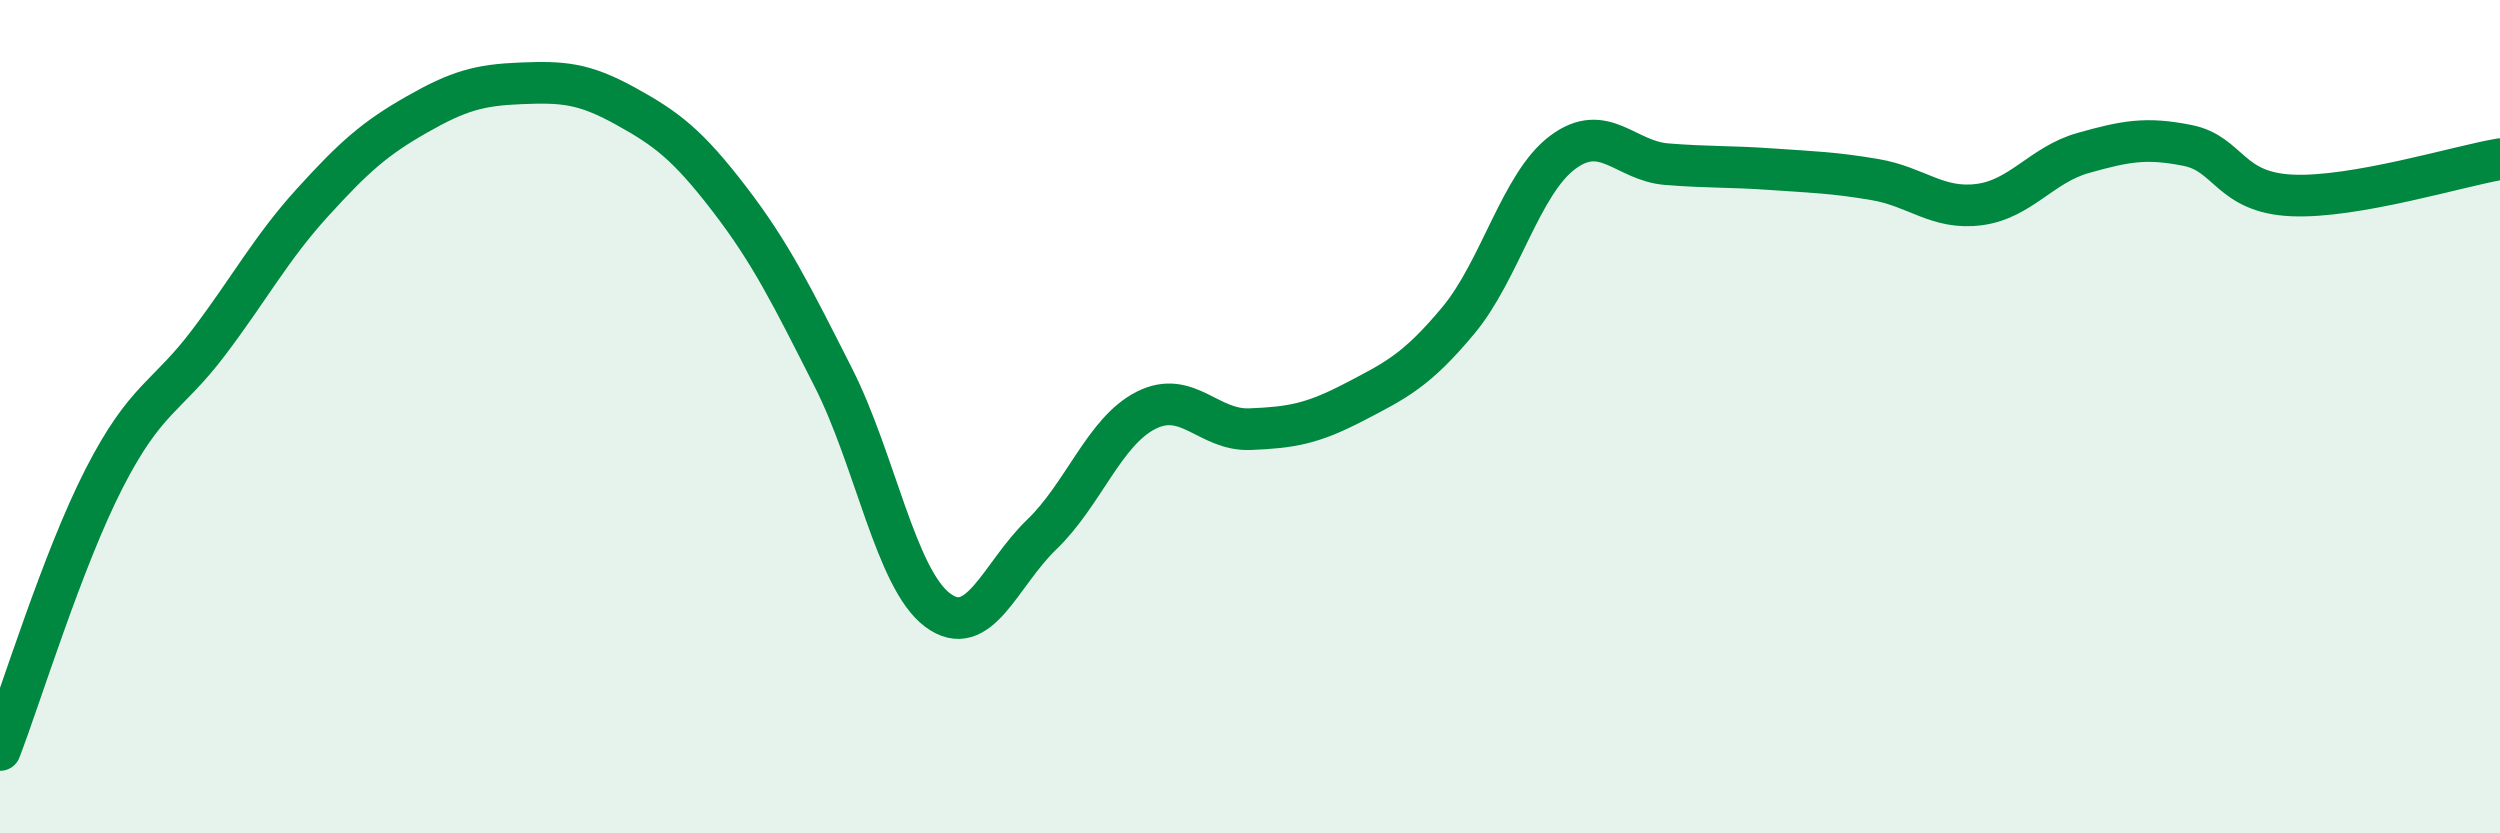 
    <svg width="60" height="20" viewBox="0 0 60 20" xmlns="http://www.w3.org/2000/svg">
      <path
        d="M 0,18 C 0.5,16.7 1.5,13.43 2.5,11.48 C 3.5,9.53 4,9.55 5,8.23 C 6,6.91 6.5,5.96 7.5,4.86 C 8.5,3.76 9,3.32 10,2.75 C 11,2.18 11.5,2.04 12.5,2 C 13.5,1.96 14,1.99 15,2.54 C 16,3.09 16.5,3.47 17.5,4.77 C 18.5,6.07 19,7.09 20,9.06 C 21,11.03 21.5,13.89 22.5,14.64 C 23.5,15.39 24,13.79 25,12.83 C 26,11.87 26.5,10.36 27.5,9.85 C 28.5,9.34 29,10.34 30,10.3 C 31,10.26 31.5,10.17 32.5,9.65 C 33.5,9.13 34,8.89 35,7.69 C 36,6.49 36.5,4.41 37.5,3.66 C 38.5,2.91 39,3.86 40,3.94 C 41,4.02 41.5,3.99 42.5,4.06 C 43.5,4.13 44,4.14 45,4.31 C 46,4.48 46.5,5.04 47.5,4.91 C 48.5,4.78 49,3.95 50,3.67 C 51,3.39 51.5,3.29 52.5,3.49 C 53.5,3.69 53.5,4.62 55,4.69 C 56.5,4.76 59,3.99 60,3.82L60 20L0 20Z"
        fill="#008740"
        opacity="0.1"
        stroke-linecap="round"
        stroke-linejoin="round"
      />
      <path
        d="M 0,18 C 0.5,16.7 1.5,13.43 2.5,11.48 C 3.5,9.53 4,9.55 5,8.23 C 6,6.91 6.5,5.96 7.5,4.86 C 8.5,3.76 9,3.32 10,2.75 C 11,2.18 11.5,2.04 12.5,2 C 13.5,1.96 14,1.99 15,2.54 C 16,3.09 16.5,3.47 17.5,4.77 C 18.5,6.07 19,7.09 20,9.06 C 21,11.03 21.5,13.89 22.5,14.64 C 23.5,15.39 24,13.79 25,12.83 C 26,11.87 26.5,10.36 27.5,9.85 C 28.5,9.34 29,10.34 30,10.3 C 31,10.26 31.5,10.17 32.5,9.65 C 33.5,9.13 34,8.89 35,7.69 C 36,6.49 36.5,4.41 37.5,3.66 C 38.5,2.91 39,3.86 40,3.94 C 41,4.02 41.5,3.99 42.5,4.06 C 43.5,4.13 44,4.14 45,4.31 C 46,4.48 46.5,5.04 47.5,4.91 C 48.5,4.78 49,3.95 50,3.67 C 51,3.39 51.5,3.29 52.5,3.49 C 53.5,3.69 53.5,4.62 55,4.69 C 56.5,4.76 59,3.99 60,3.82"
        stroke="#008740"
        stroke-width="1"
        fill="none"
        stroke-linecap="round"
        stroke-linejoin="round"
      />
    </svg>
  